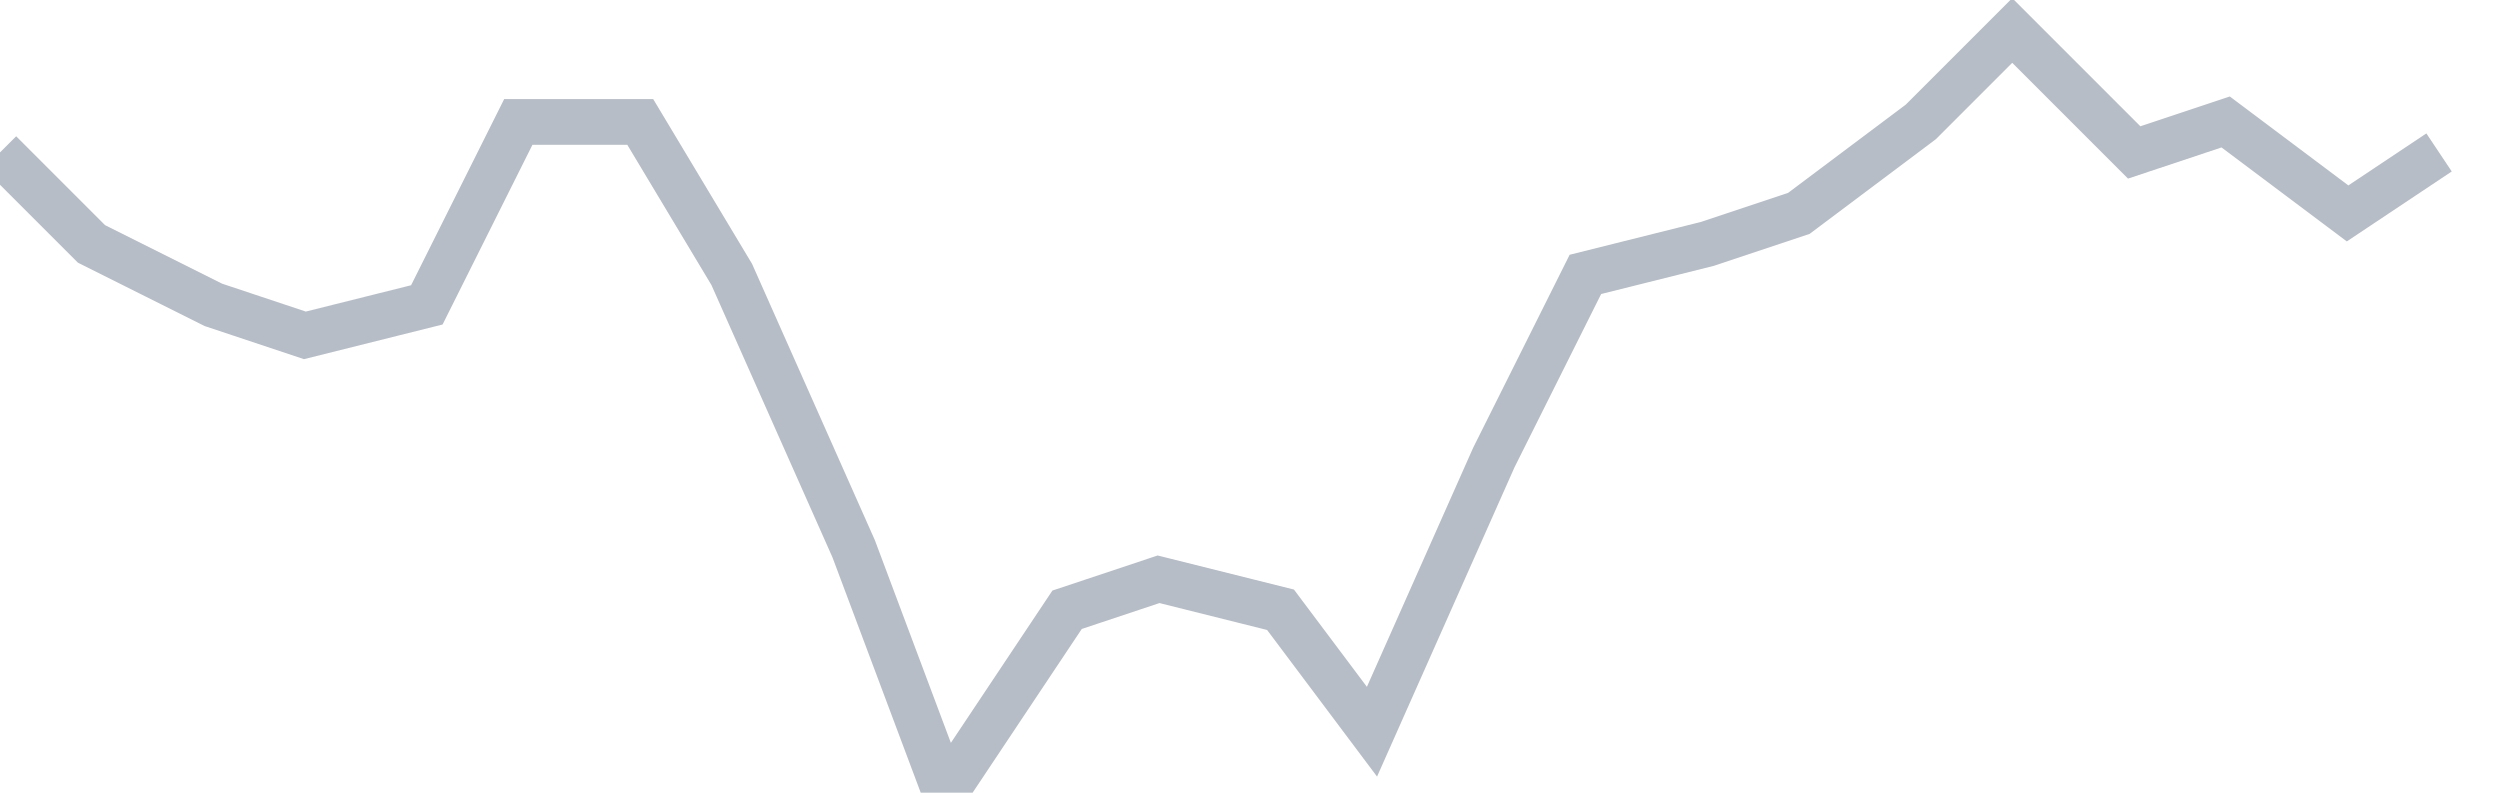 <svg width="82" height="26" fill="none" xmlns="http://www.w3.org/2000/svg"><path d="M0 5l3 3 4 2 3 1 4-1 3-6h4l3 5 4 9 3 8 4-6 3-1 4 1 3 4 4-9 3-6 4-1 3-1 4-3 3-3 4 4 3-1 4 3 3-2" stroke="#B7BDC6" stroke-width="1.5"/></svg>